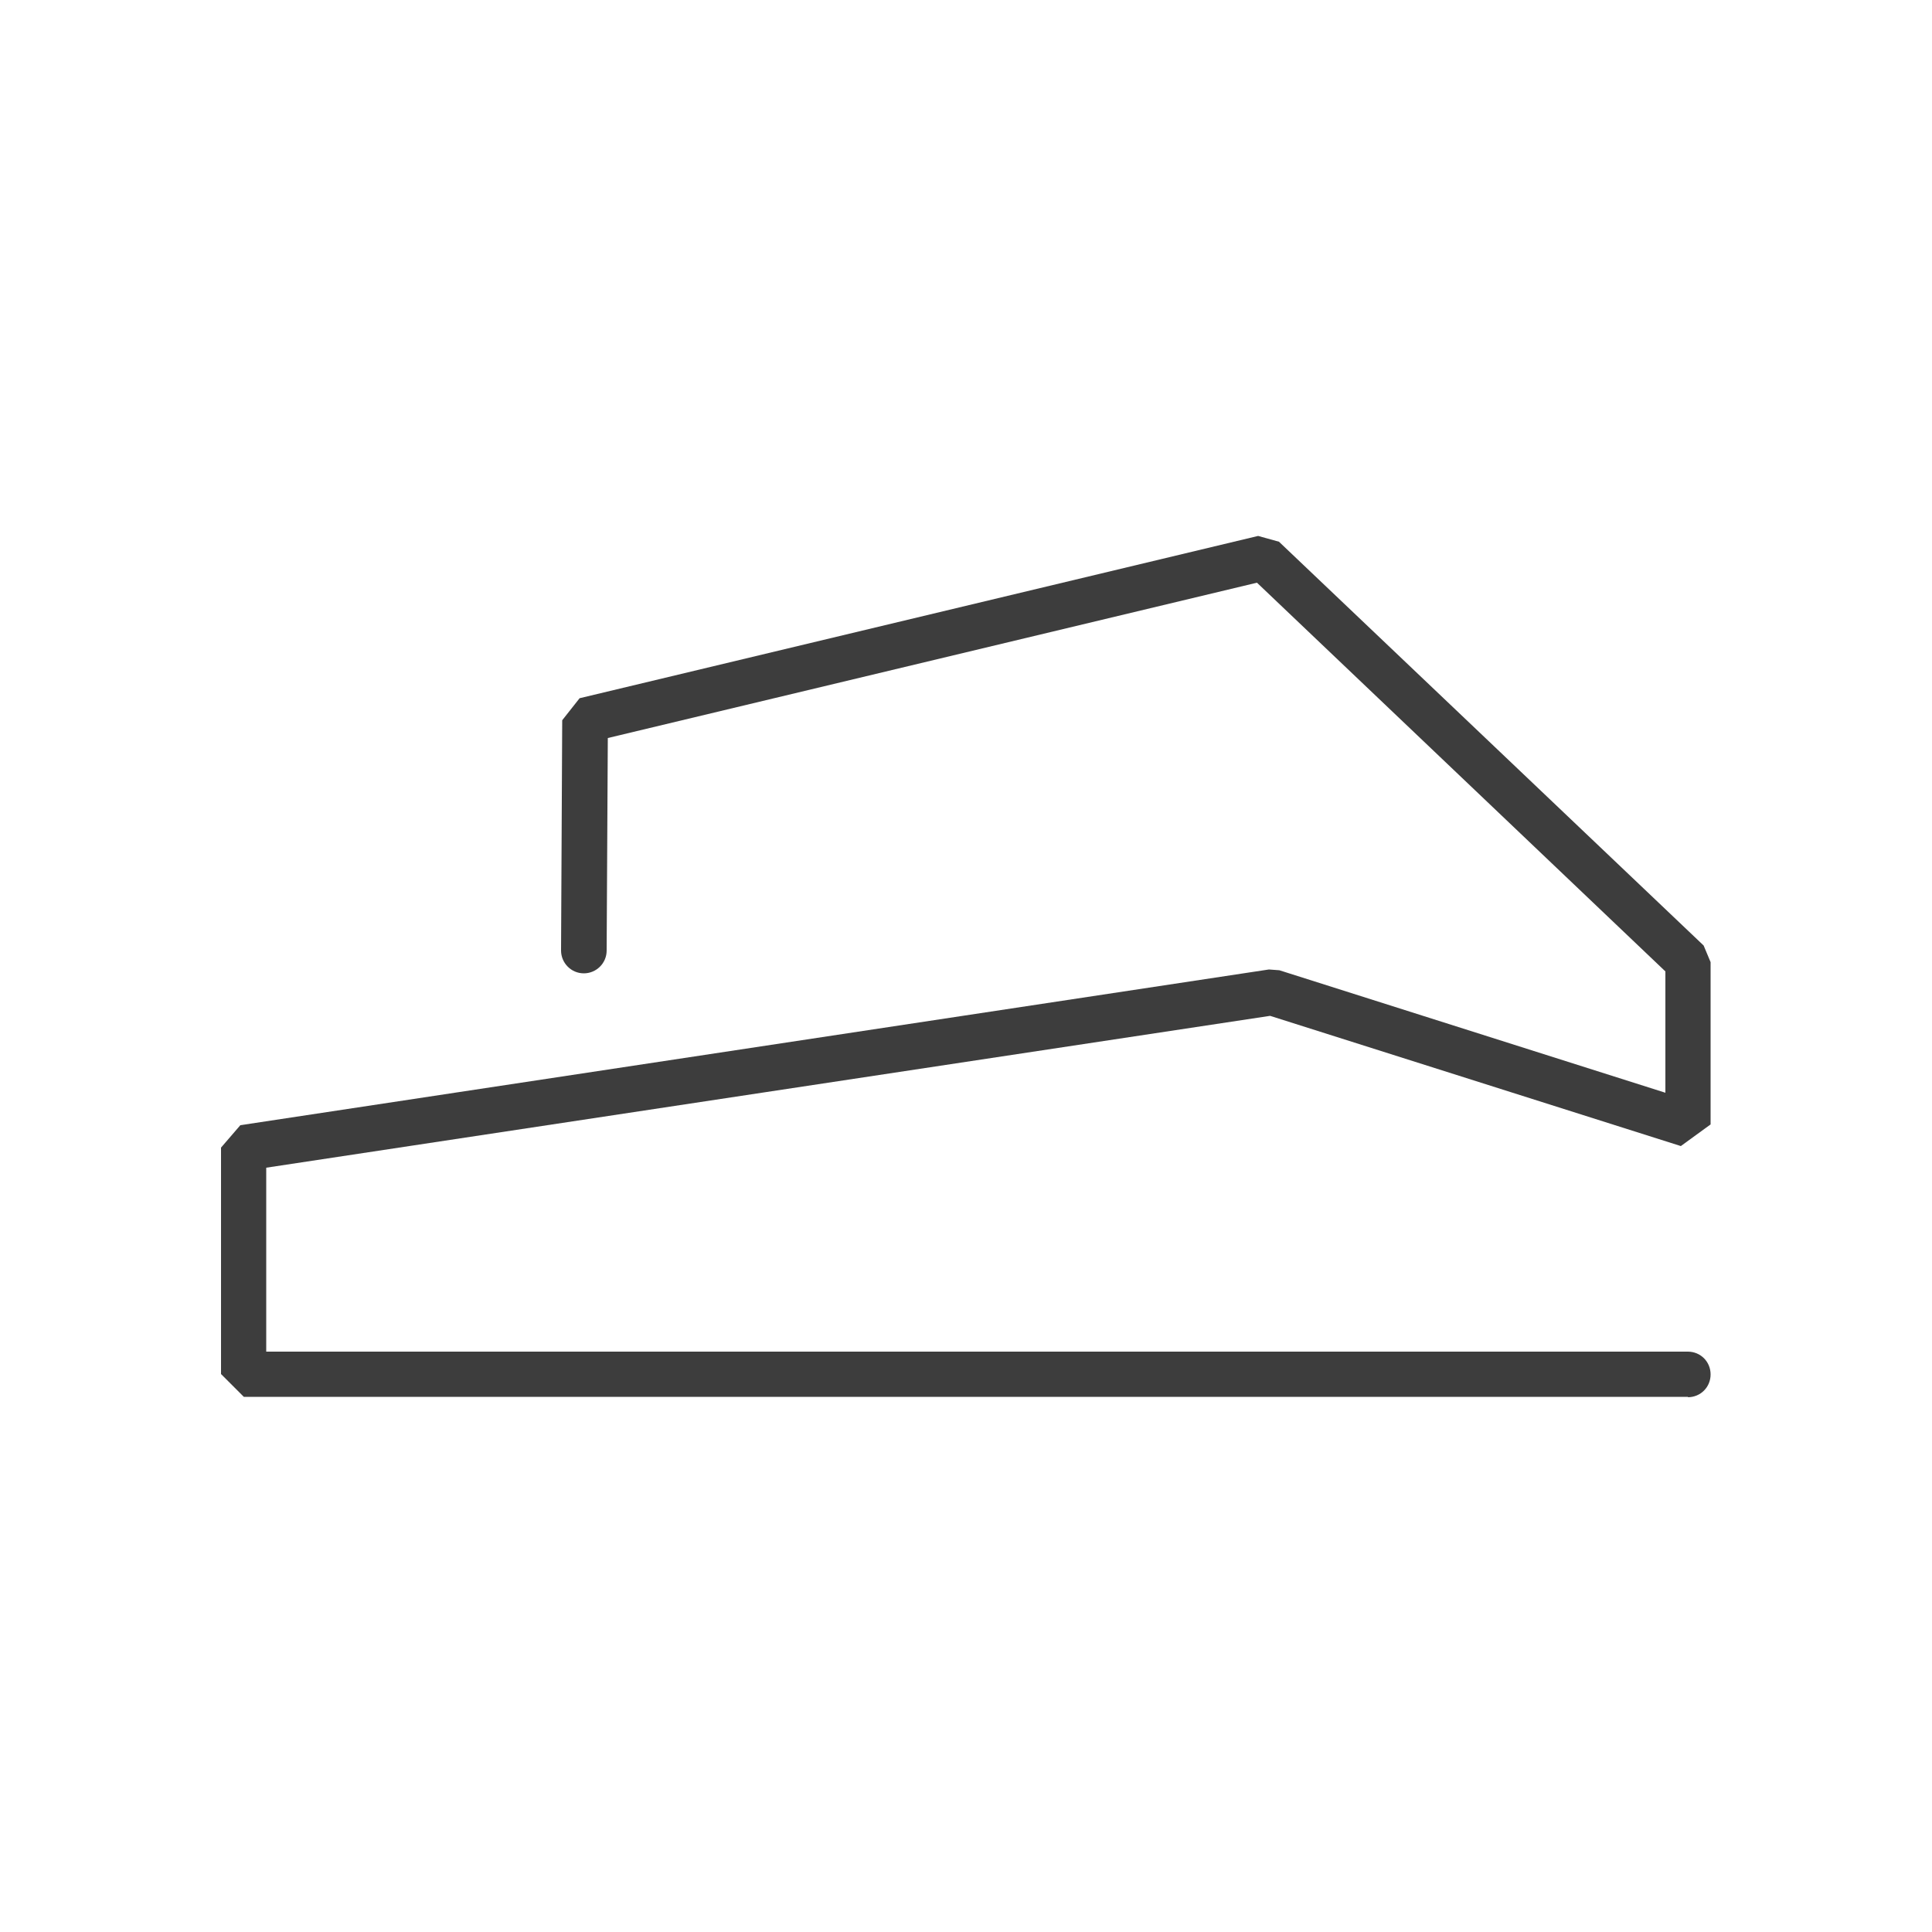 <svg xmlns="http://www.w3.org/2000/svg" id="Isolationsmodus" viewBox="0 0 500 500"><defs><style>      .st0 {        fill: #3d3d3d;      }    </style></defs><path class="st0" d="M436.9,361.5H63.1l-5.9-5.9v-58.6l5-5.8,266.2-40.3,2.7.2,99.9,31.7v-31.4l-105.7-100.6-168,40.2-.3,55c0,3.3-2.7,5.9-5.9,5.9,0,0,0,0,0,0-3.3,0-5.9-2.7-5.9-5.9l.3-59.6,4.5-5.7,175.6-42,5.4,1.5,109.9,104.5,1.8,4.3v42l-7.7,5.6-106.3-33.7-259.8,39.3v47.6h367.9c3.3,0,5.9,2.6,5.9,5.9s-2.6,5.9-5.9,5.9Z"></path></svg>